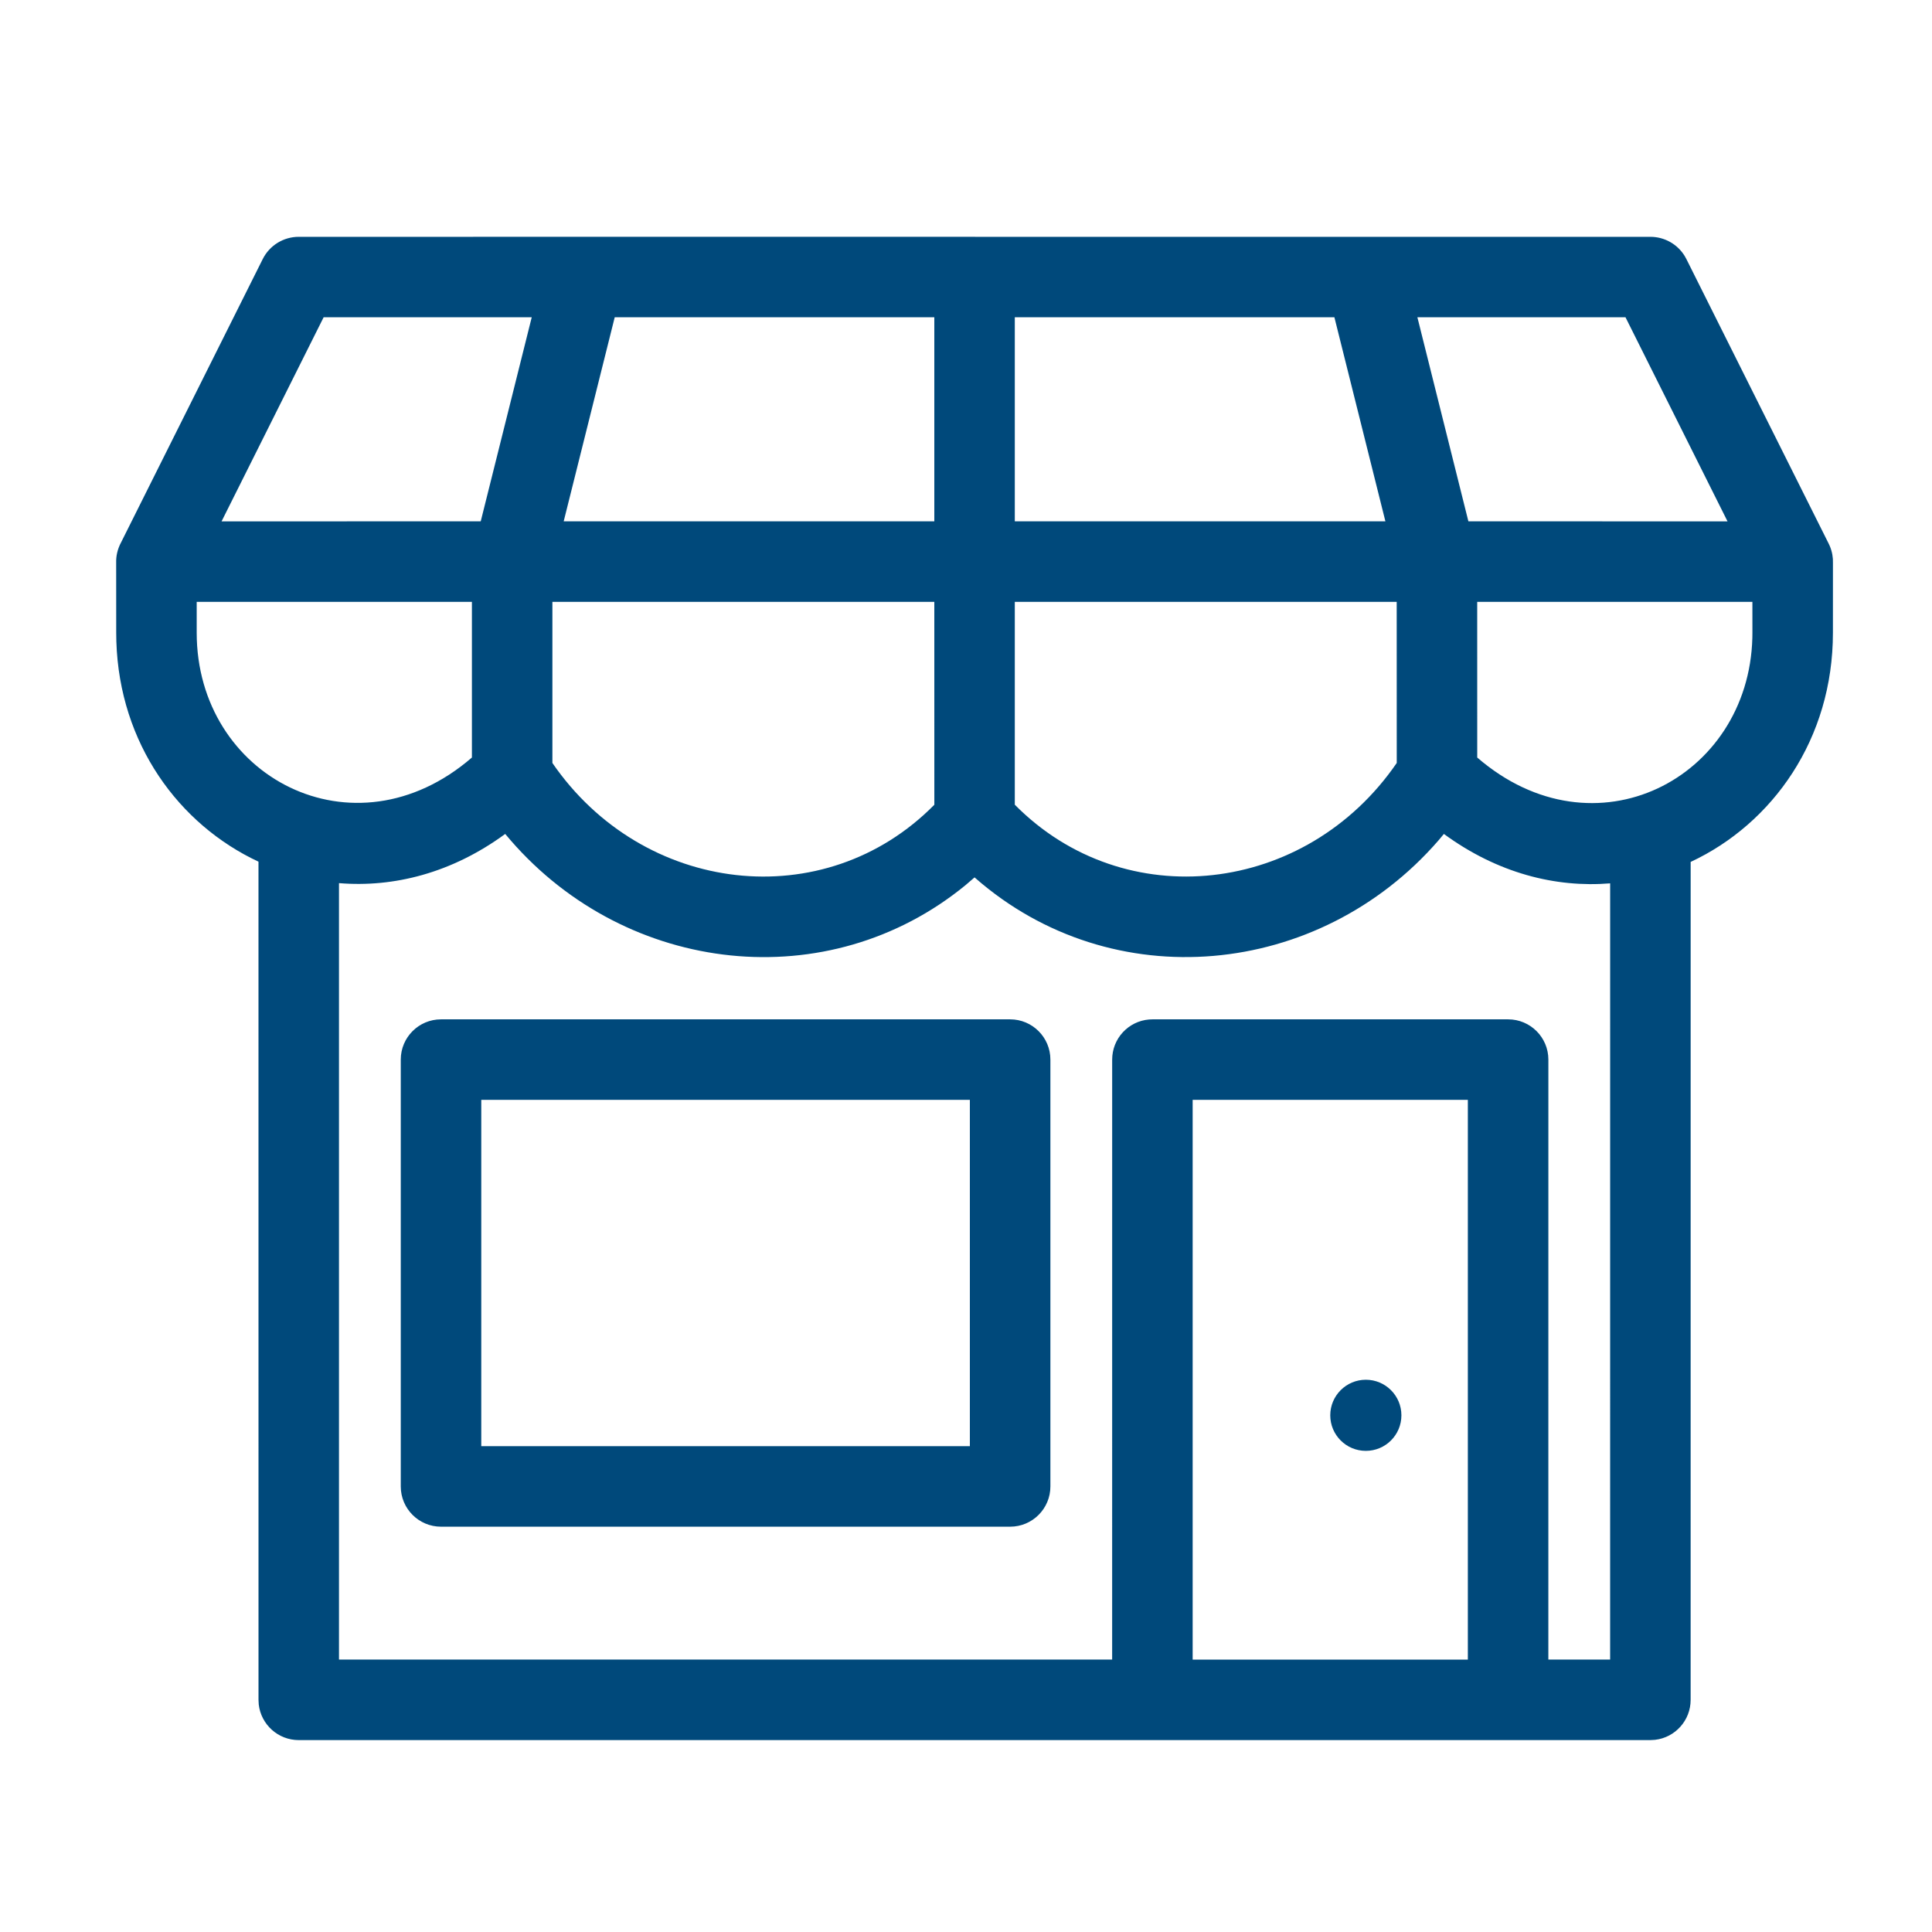 <?xml version="1.0" encoding="UTF-8"?>
<svg width="85px" height="85px" viewBox="0 0 85 85" version="1.1" xmlns="http://www.w3.org/2000/svg" xmlns:xlink="http://www.w3.org/1999/xlink">
    <title>business-00497B</title>
    <g id="Social-Bank-2020-v1" stroke="none" stroke-width="1" fill="none" fill-rule="evenodd">
        <g id="Group" fill="#00497B" fill-rule="nonzero">
            <g id="business/xl-copy-2">
                <path d="M42.877,10.418 L42.906,10.419 L72.61,10.419 C73.23,10.419 73.8,10.742 74.12,11.264 L74.194,11.398 L80.454,23.917 C80.46,23.93 80.466,23.943 80.472,23.955 C80.485,23.982 80.497,24.009 80.509,24.037 C80.609,24.28 80.651,24.53 80.642,24.773 L80.641,27.839 C80.641,32.513 77.988,36.236 74.382,37.921 L74.381,74.787 C74.381,75.695 73.698,76.443 72.817,76.545 L72.61,76.557 L13.143,76.557 C12.235,76.557 11.487,75.874 11.384,74.993 L11.373,74.787 L11.372,37.91 C7.867,36.274 5.258,32.718 5.119,28.219 L5.119,28.219 L5.113,27.839 L5.111,24.752 C5.104,24.476 5.163,24.191 5.3,23.917 L5.245,24.037 C5.256,24.009 5.268,23.982 5.281,23.955 L5.3,23.917 L11.559,11.398 C11.859,10.798 12.473,10.419 13.143,10.419 L13.143,10.419 L42.848,10.418 C42.857,10.418 42.867,10.418 42.877,10.418 Z M63.525,36.69 L63.286,36.976 C58.017,43.043 48.933,43.905 42.907,38.628 L42.907,38.628 L42.877,38.601 L42.479,38.943 C36.444,43.889 27.614,42.897 22.464,36.969 L22.464,36.969 L22.227,36.69 C19.883,38.408 17.323,39.054 14.914,38.854 L14.914,73.015 L48.93,73.014 L48.931,46.618 C48.931,45.689 49.646,44.927 50.556,44.853 L50.702,44.847 L66.351,44.847 C67.329,44.847 68.122,45.64 68.122,46.618 L68.122,46.618 L68.121,73.014 L70.839,73.015 L70.84,38.864 C68.435,39.061 65.877,38.413 63.525,36.69 L63.525,36.69 Z M64.579,48.388 L52.472,48.388 L52.472,73.015 L64.579,73.015 L64.579,48.388 Z M44.442,44.847 C45.42,44.847 46.213,45.64 46.213,46.618 L46.213,46.618 L46.213,65.397 C46.213,66.375 45.42,67.168 44.442,67.168 L44.442,67.168 L19.403,67.168 C18.425,67.168 17.632,66.375 17.632,65.397 L17.632,65.397 L17.632,46.618 C17.632,45.64 18.425,44.847 19.403,44.847 L19.403,44.847 Z M60.091,60.703 C60.955,60.703 61.656,61.404 61.656,62.267 C61.656,63.134 60.955,63.832 60.091,63.832 C59.227,63.832 58.526,63.134 58.526,62.267 C58.526,61.404 59.227,60.703 60.091,60.703 Z M42.67,48.388 L21.174,48.388 L21.174,63.626 L42.67,63.626 L42.67,48.388 Z M41.106,26.48 L24.303,26.48 L24.303,33.568 C28.281,39.356 36.268,40.312 41.107,35.406 L41.106,26.48 Z M61.449,26.48 L44.647,26.48 L44.647,35.404 C49.477,40.292 57.461,39.38 61.451,33.567 L61.449,26.48 Z M77.098,26.48 L64.991,26.48 L64.992,33.328 C70.158,37.796 76.936,34.25 77.096,28.063 L77.099,27.839 L77.098,26.48 Z M20.762,26.48 L8.654,26.48 L8.654,27.839 C8.654,34.173 15.566,37.824 20.762,33.328 L20.762,26.48 Z M23.394,13.959 L14.238,13.959 L9.748,22.938 L21.15,22.937 L23.394,13.959 Z M41.106,13.959 L27.045,13.959 L24.8,22.937 L41.106,22.937 L41.106,13.959 Z M58.708,13.959 L44.647,13.959 L44.647,22.937 L60.952,22.937 L58.708,13.959 Z M71.515,13.959 L62.359,13.959 L64.603,22.937 L76.004,22.938 L71.515,13.959 Z" id="icon"></path>
            </g>
        </g>
    </g>
</svg>